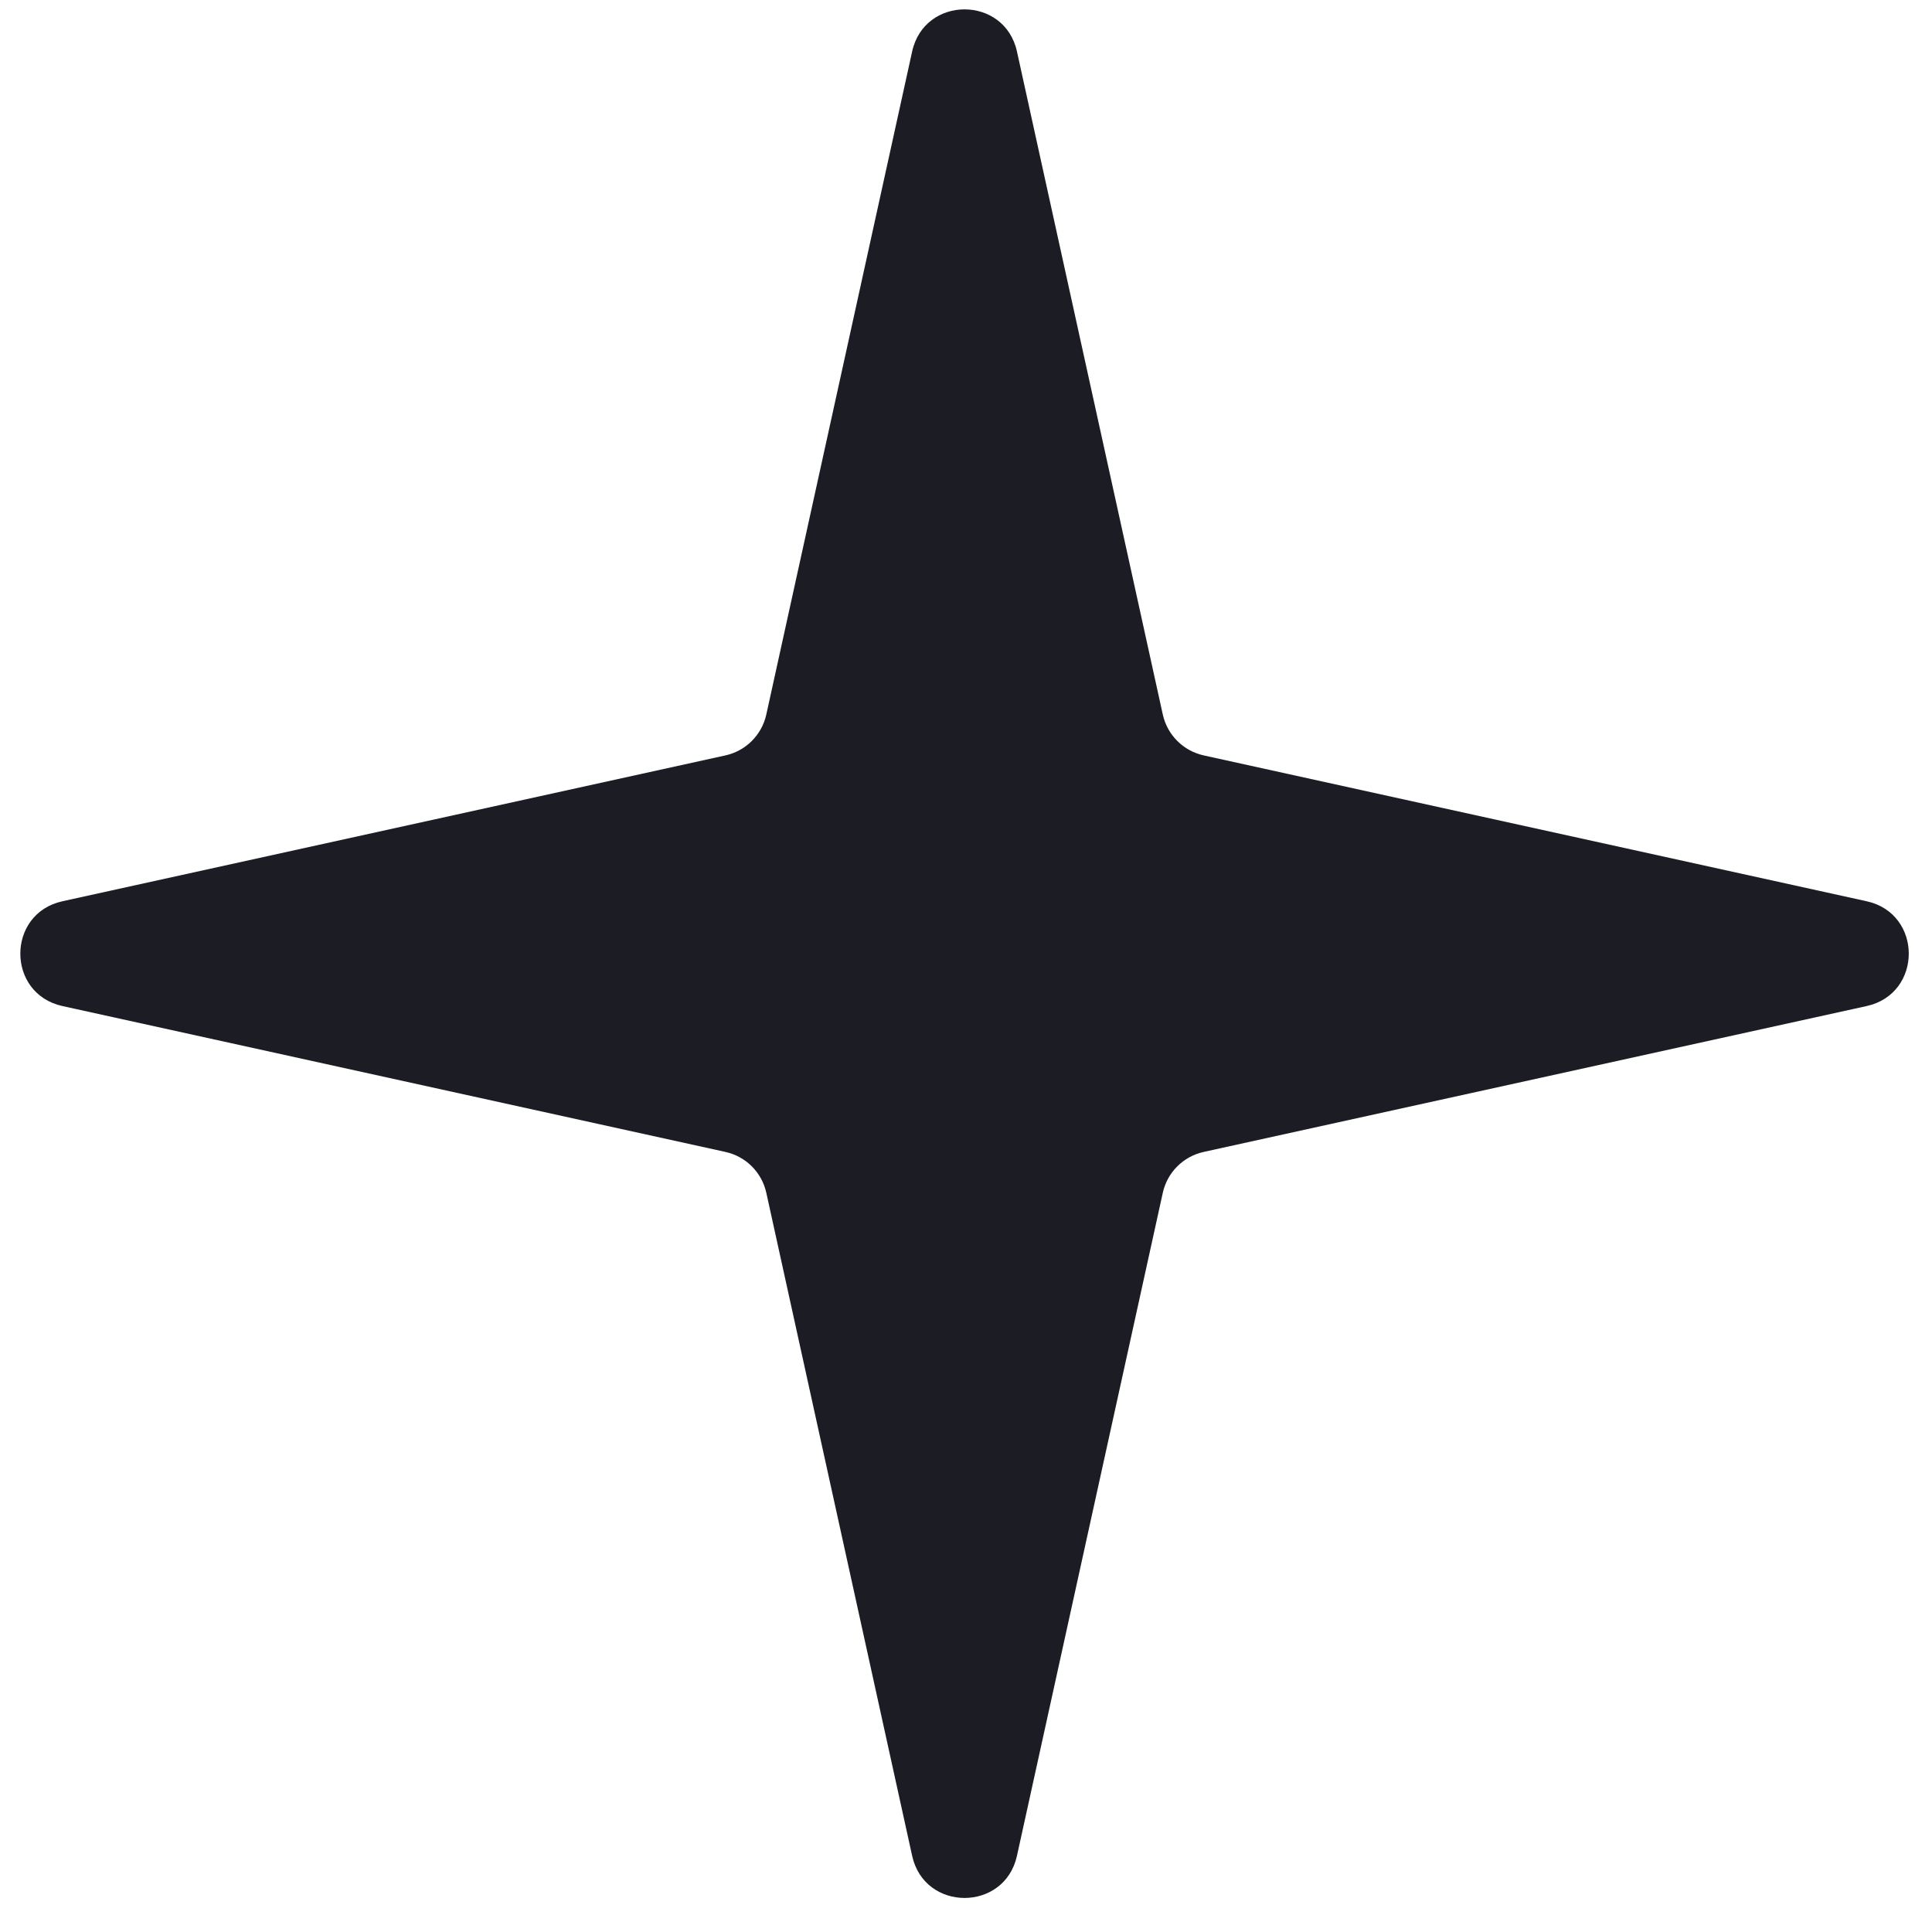 <svg width="72" height="71" viewBox="0 0 72 71" fill="none" xmlns="http://www.w3.org/2000/svg">
<path d="M33.993 1.919C34.453 -0.174 37.439 -0.174 37.899 1.919L43.334 26.627C43.502 27.388 44.096 27.983 44.858 28.151L69.564 33.586C71.658 34.046 71.658 37.032 69.564 37.492L44.858 42.928C44.096 43.095 43.502 43.69 43.334 44.451L37.899 69.159C37.439 71.253 34.453 71.253 33.993 69.159L28.558 44.451C28.391 43.69 27.796 43.095 27.035 42.928L2.328 37.492C0.234 37.032 0.234 34.046 2.328 33.586L27.035 28.151C27.796 27.983 28.391 27.388 28.558 26.627L33.993 1.919Z" fill="#1C1D24"/>
</svg>
